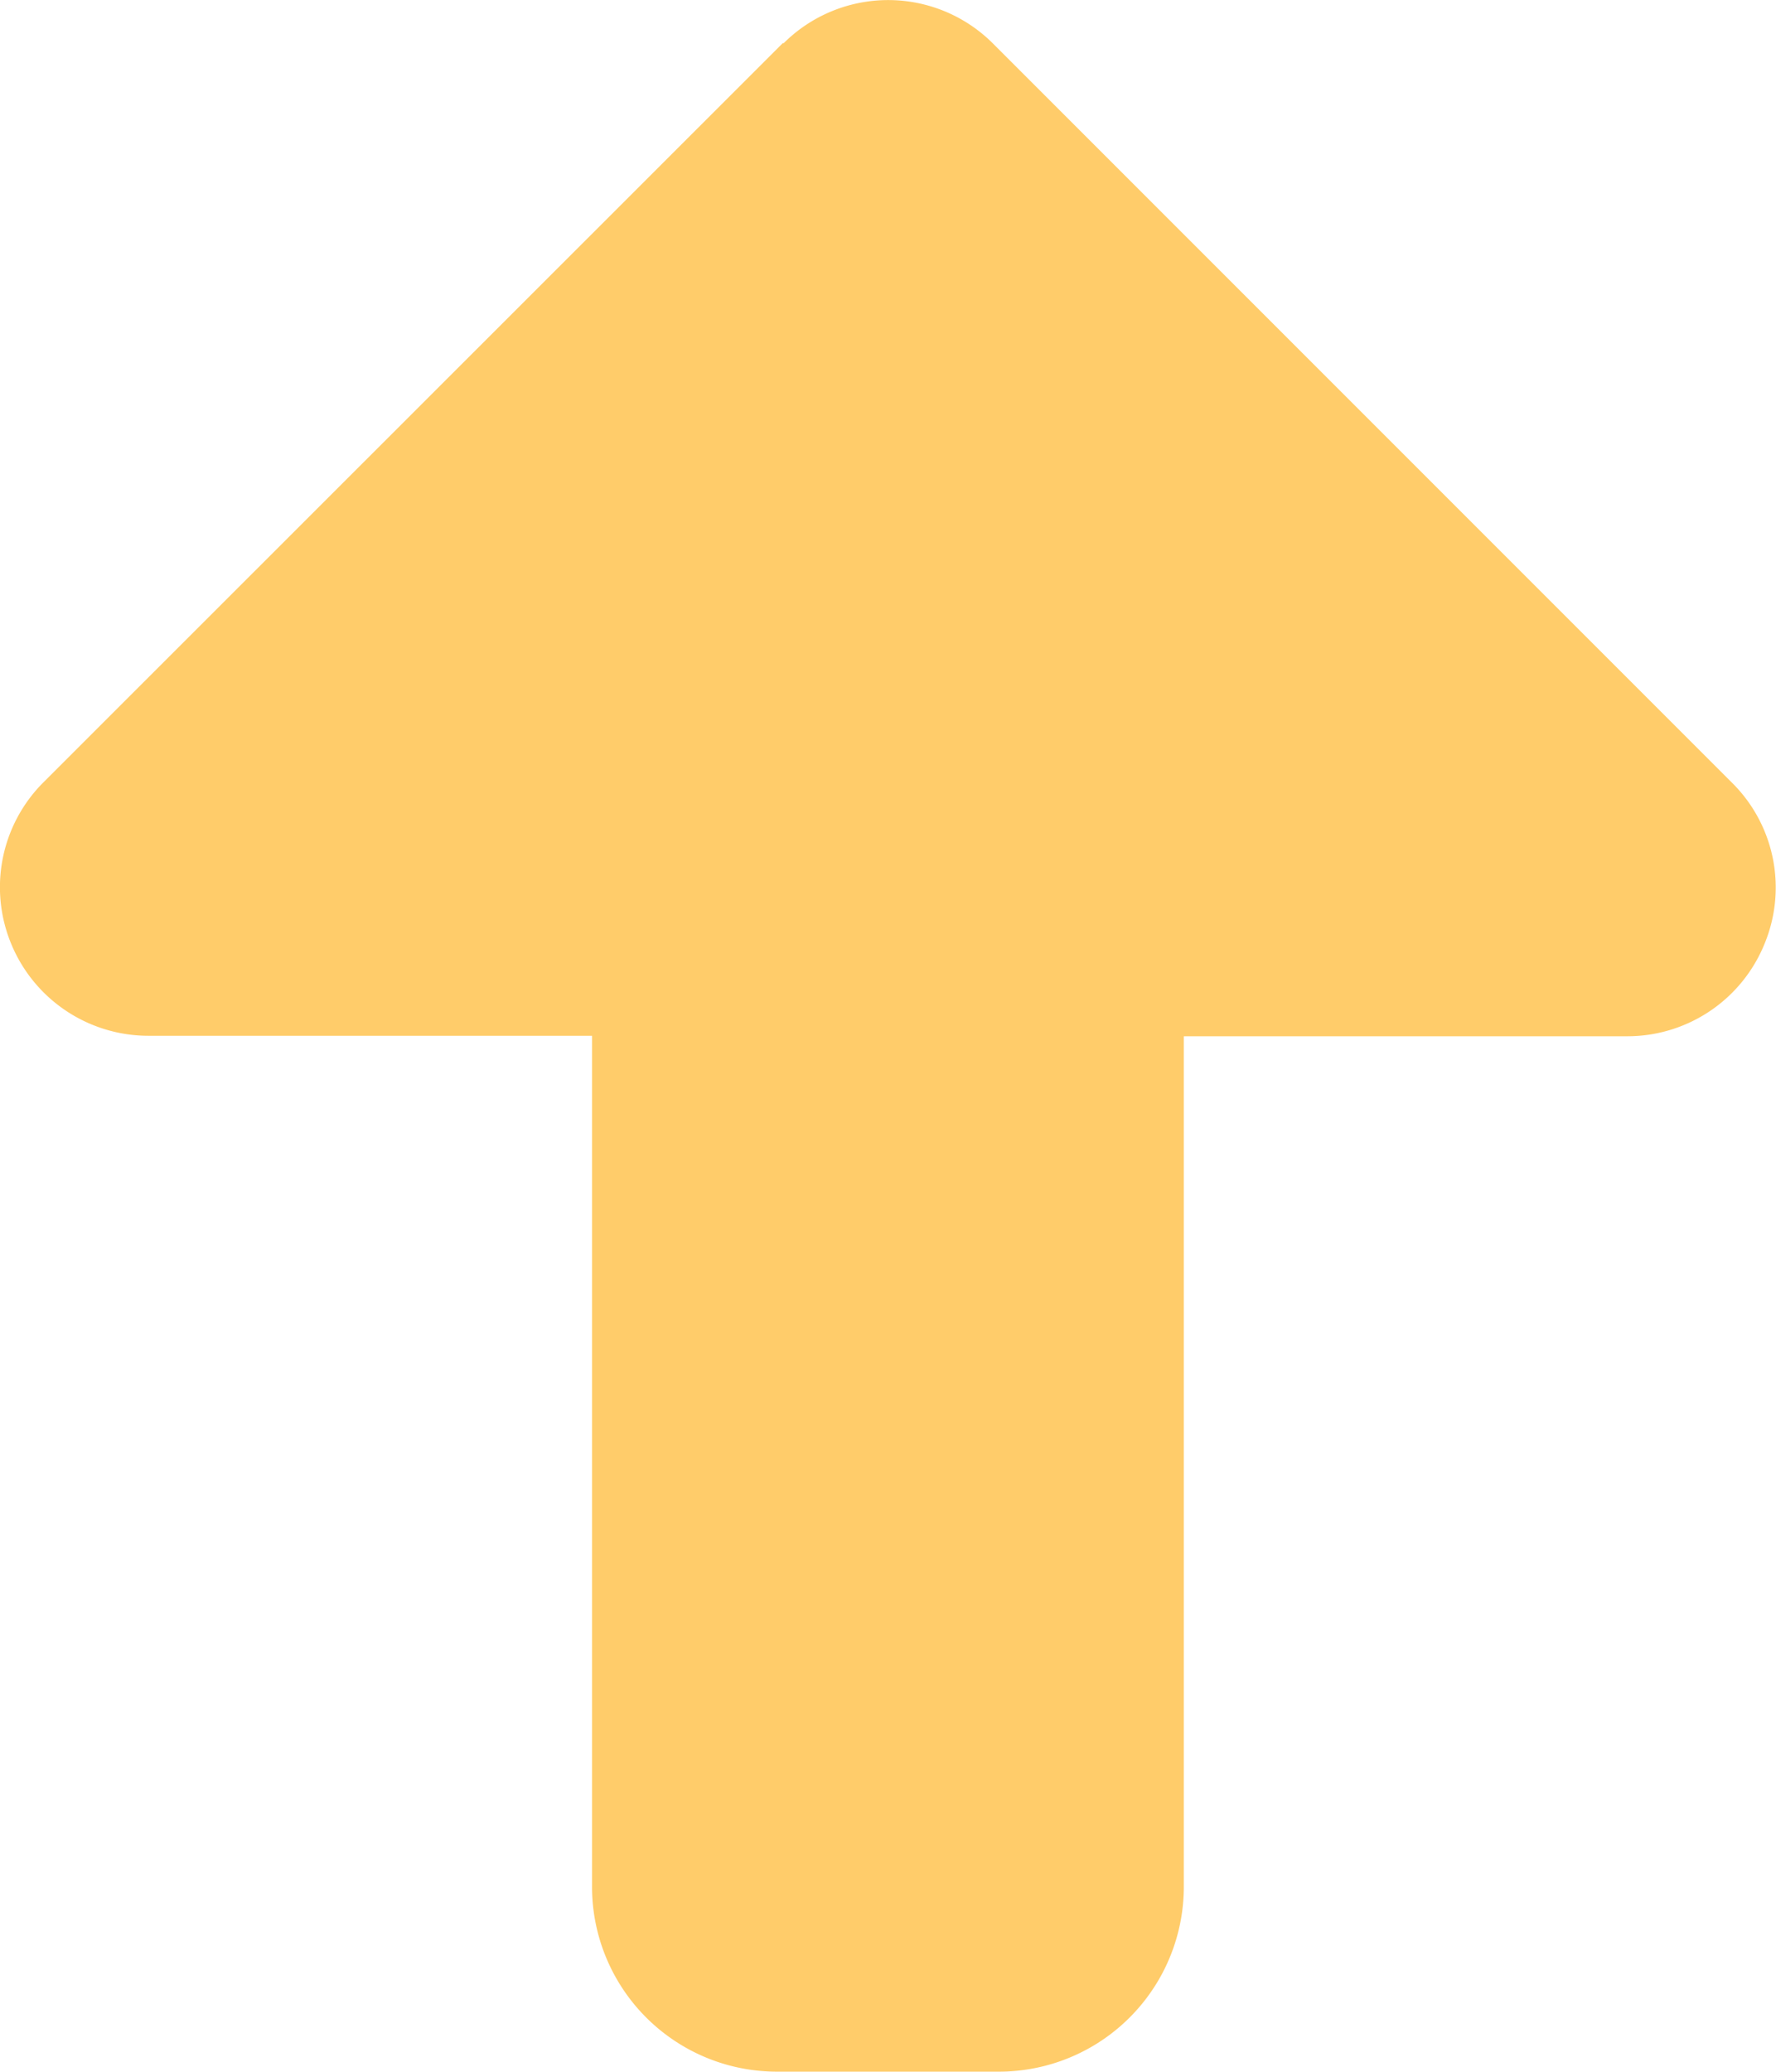 <svg xmlns="http://www.w3.org/2000/svg" width="22.508" height="26.249" viewBox="0 0 22.508 26.249">
  <path id="パス_2129" data-name="パス 2129" d="M-1.324-23.824a1.878,1.878,0,0,1,2.654,0l9.375,9.375a1.867,1.867,0,0,1,.4,2.045,1.876,1.876,0,0,1-1.734,1.16H3.75V-.469A2.343,2.343,0,0,1,1.406,1.875H-1.406A2.343,2.343,0,0,1-3.75-.469V-11.25H-9.375a1.882,1.882,0,0,1-1.734-1.16,1.877,1.877,0,0,1,.4-2.045L-1.33-23.83Z" transform="translate(11.253 24.374)" fill="#ffcc6a"/>
</svg>
